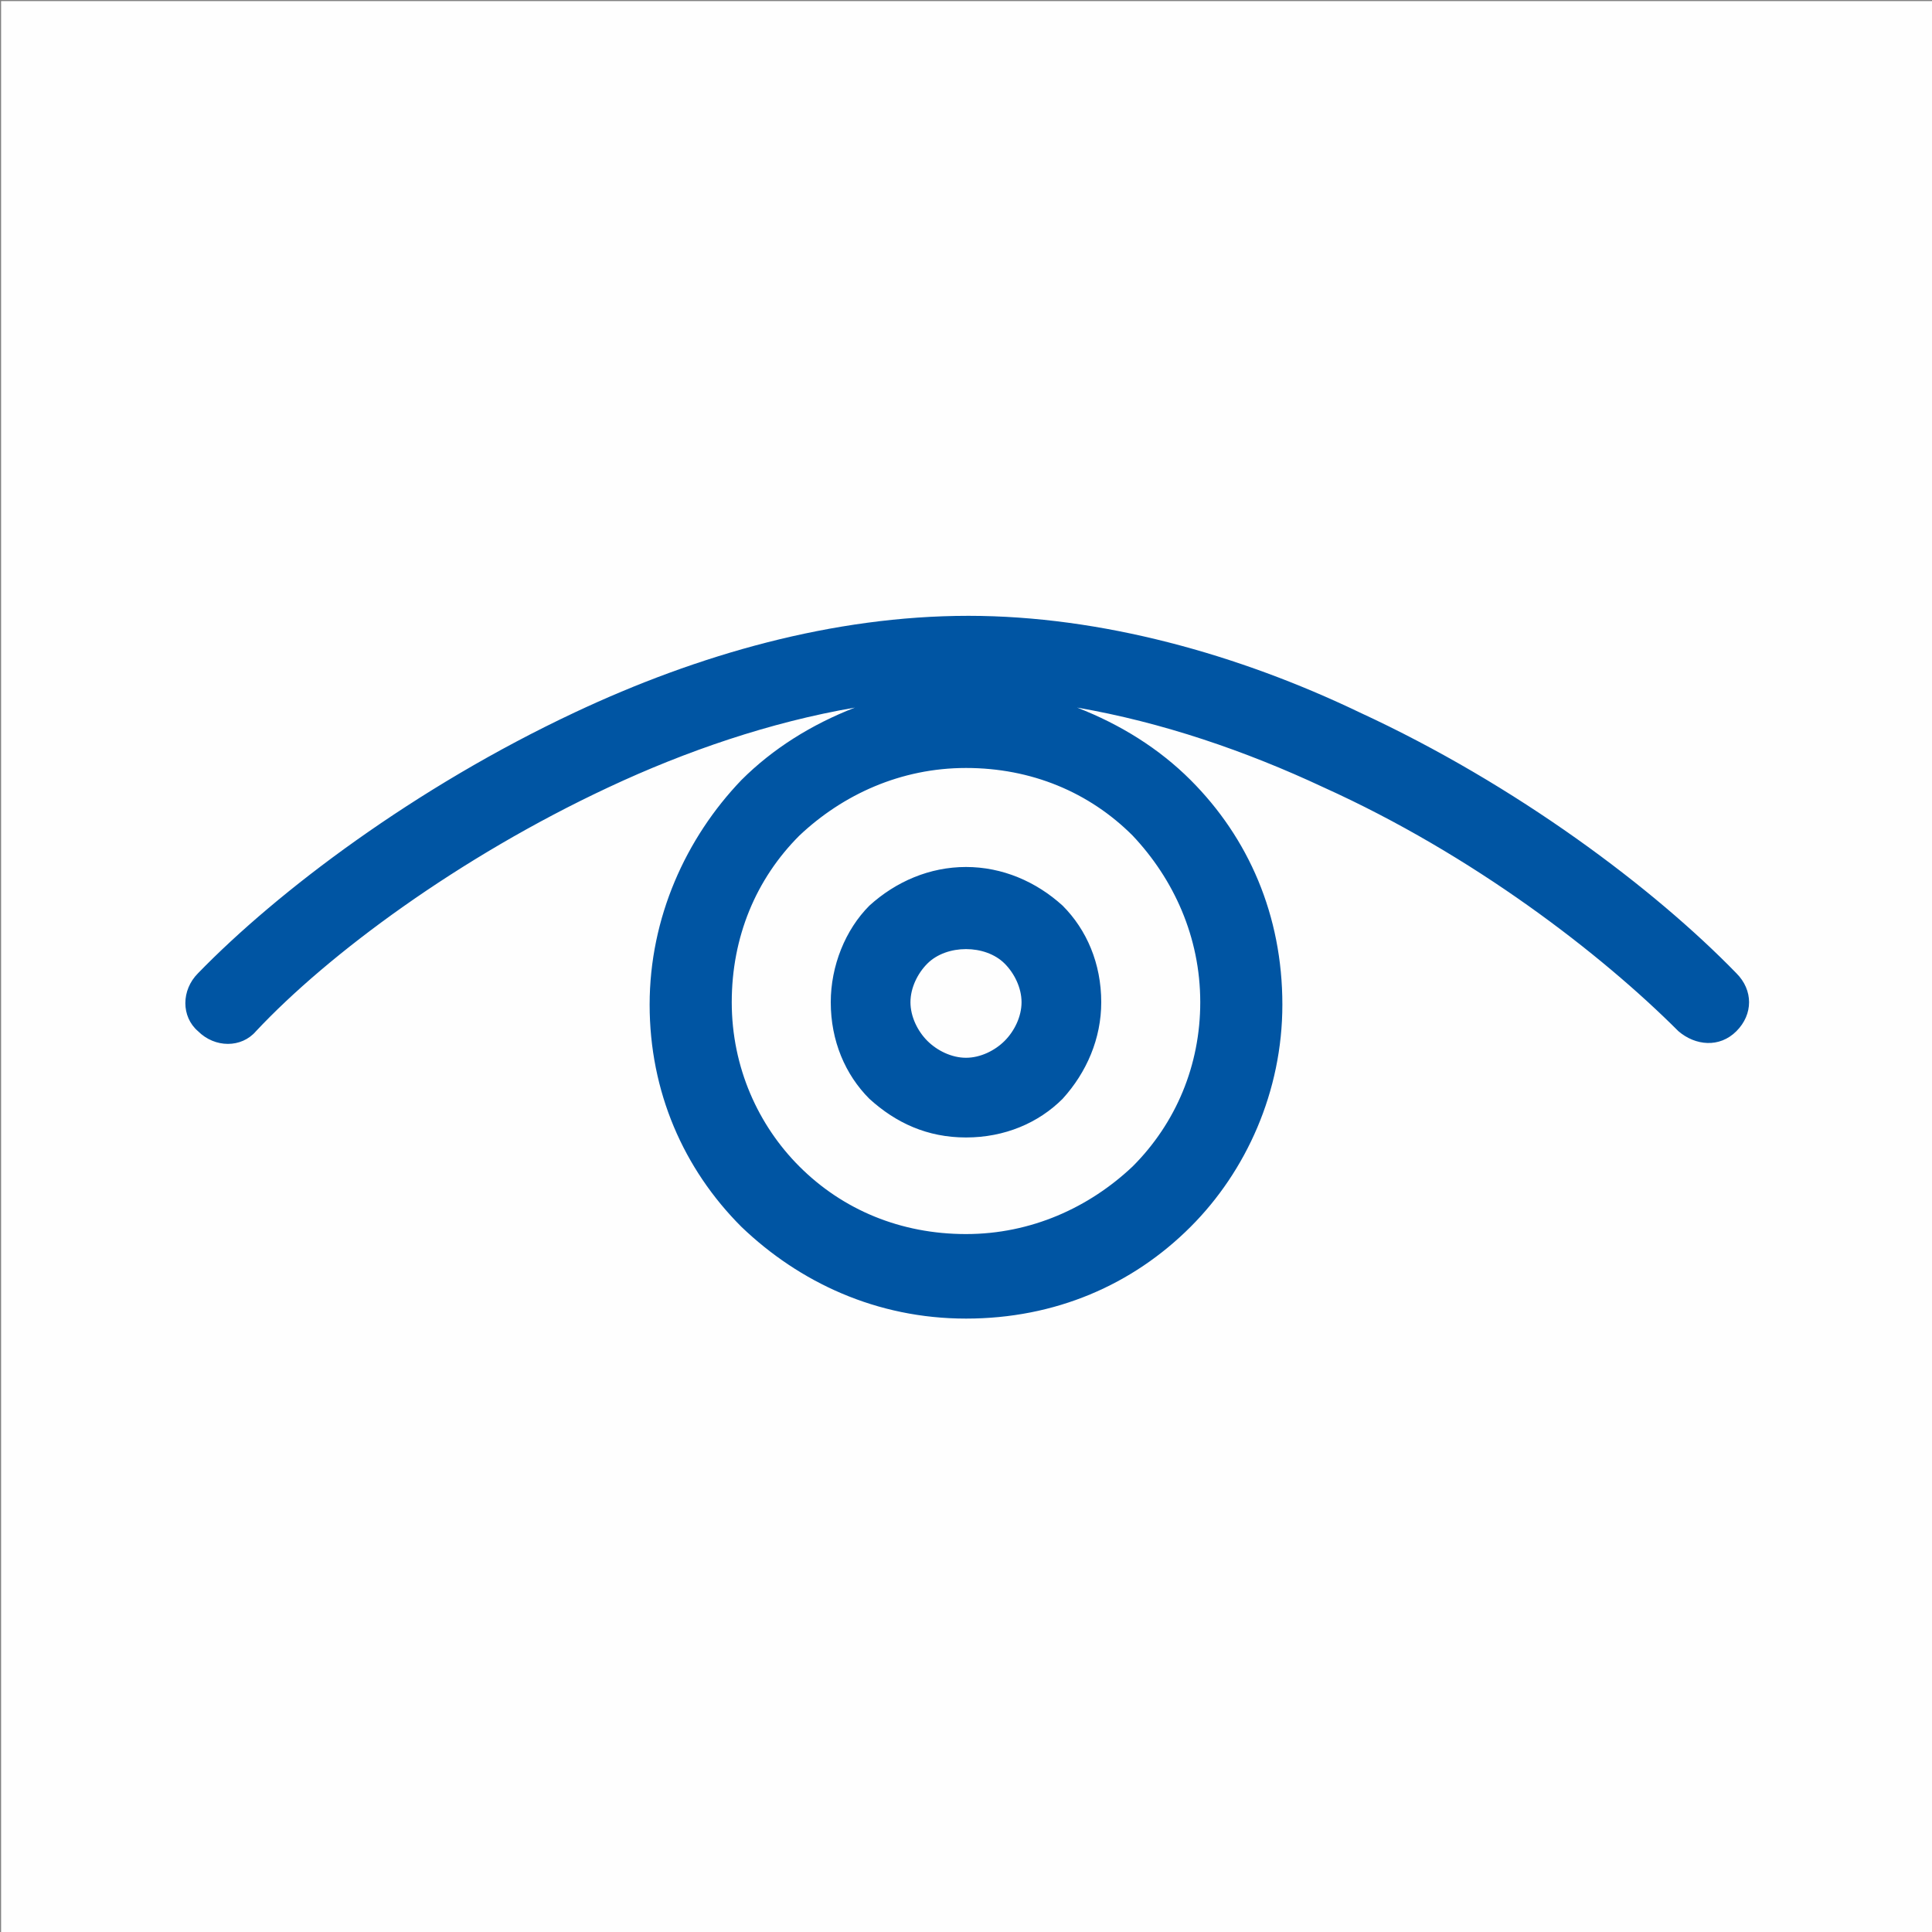 <?xml version="1.0" encoding="utf-8"?>
<!-- Generator: Adobe Illustrator 22.0.0, SVG Export Plug-In . SVG Version: 6.00 Build 0)  -->
<svg version="1.1" id="Capa_1" xmlns:xodm="http://www.corel.com/coreldraw/odm/2003"
	 xmlns="http://www.w3.org/2000/svg" xmlns:xlink="http://www.w3.org/1999/xlink" x="0px" y="0px" viewBox="0 0 80 80"
	 style="enable-background:new 0 0 80 80;" xml:space="preserve">
<rect x="0" y="0" width="80" height="80" fill="#808080" stroke="none"/>
<style type="text/css">
	.st0{fill:#FEFEFE;stroke:#FEFEFE;stroke-width:0.11;stroke-miterlimit:22.926;}
	.st1{fill:#0055A3;}
</style>
<g id="Capa_x0020_1">
	<rect x="0.1" y="0.1" class="st0" width="79.9" height="79.9"/>
	<path class="st1" d="M71.9,40.3c0.7,0.7,0.7,1.7,0,2.4c-0.7,0.7-1.7,0.6-2.4,0c-3.2-3.2-8.5-7.3-14.7-10.1
		c-3.2-1.5-6.7-2.7-10.2-3.3c1.8,0.7,3.4,1.7,4.7,3c2.4,2.4,3.8,5.6,3.8,9.3c0,3.6-1.5,6.9-3.8,9.2c-2.4,2.4-5.6,3.8-9.3,3.8
		s-6.9-1.5-9.3-3.8c-2.4-2.4-3.8-5.6-3.8-9.2c0-3.6,1.5-6.9,3.8-9.3c1.3-1.3,2.9-2.3,4.7-3c-3.5,0.6-7,1.8-10.2,3.3
		c-6.2,2.9-11.6,6.9-14.6,10.1c-0.6,0.7-1.7,0.7-2.4,0c-0.7-0.6-0.7-1.7,0-2.4c3.3-3.4,9-7.7,15.6-10.8c5.1-2.4,10.7-4,16.3-4
		c5.5,0,11.2,1.6,16.2,4C62.8,32.5,68.5,36.8,71.9,40.3z M40,35.9c1.5,0,2.9,0.6,4,1.6c1,1,1.6,2.4,1.6,4c0,1.5-0.6,2.9-1.6,4
		c-1,1-2.4,1.6-4,1.6s-2.9-0.6-4-1.6c-1-1-1.6-2.4-1.6-4c0-1.5,0.6-3,1.6-4C37.1,36.5,38.5,35.9,40,35.9z M41.6,39.9
		c-0.4-0.4-1-0.6-1.6-0.6s-1.2,0.2-1.6,0.6c-0.4,0.4-0.7,1-0.7,1.6s0.3,1.2,0.7,1.6s1,0.7,1.6,0.7s1.2-0.3,1.6-0.7s0.7-1,0.7-1.6
		S42,40.3,41.6,39.9z M46.9,34.6c-1.8-1.8-4.2-2.8-6.9-2.8s-5.1,1.1-6.9,2.8c-1.8,1.8-2.8,4.2-2.8,6.9c0,2.7,1.1,5.1,2.8,6.8
		c1.8,1.8,4.2,2.8,6.9,2.8s5.1-1.1,6.9-2.8c1.8-1.8,2.8-4.2,2.8-6.8C49.7,38.8,48.6,36.4,46.9,34.6z"/>
</g>
</svg>

